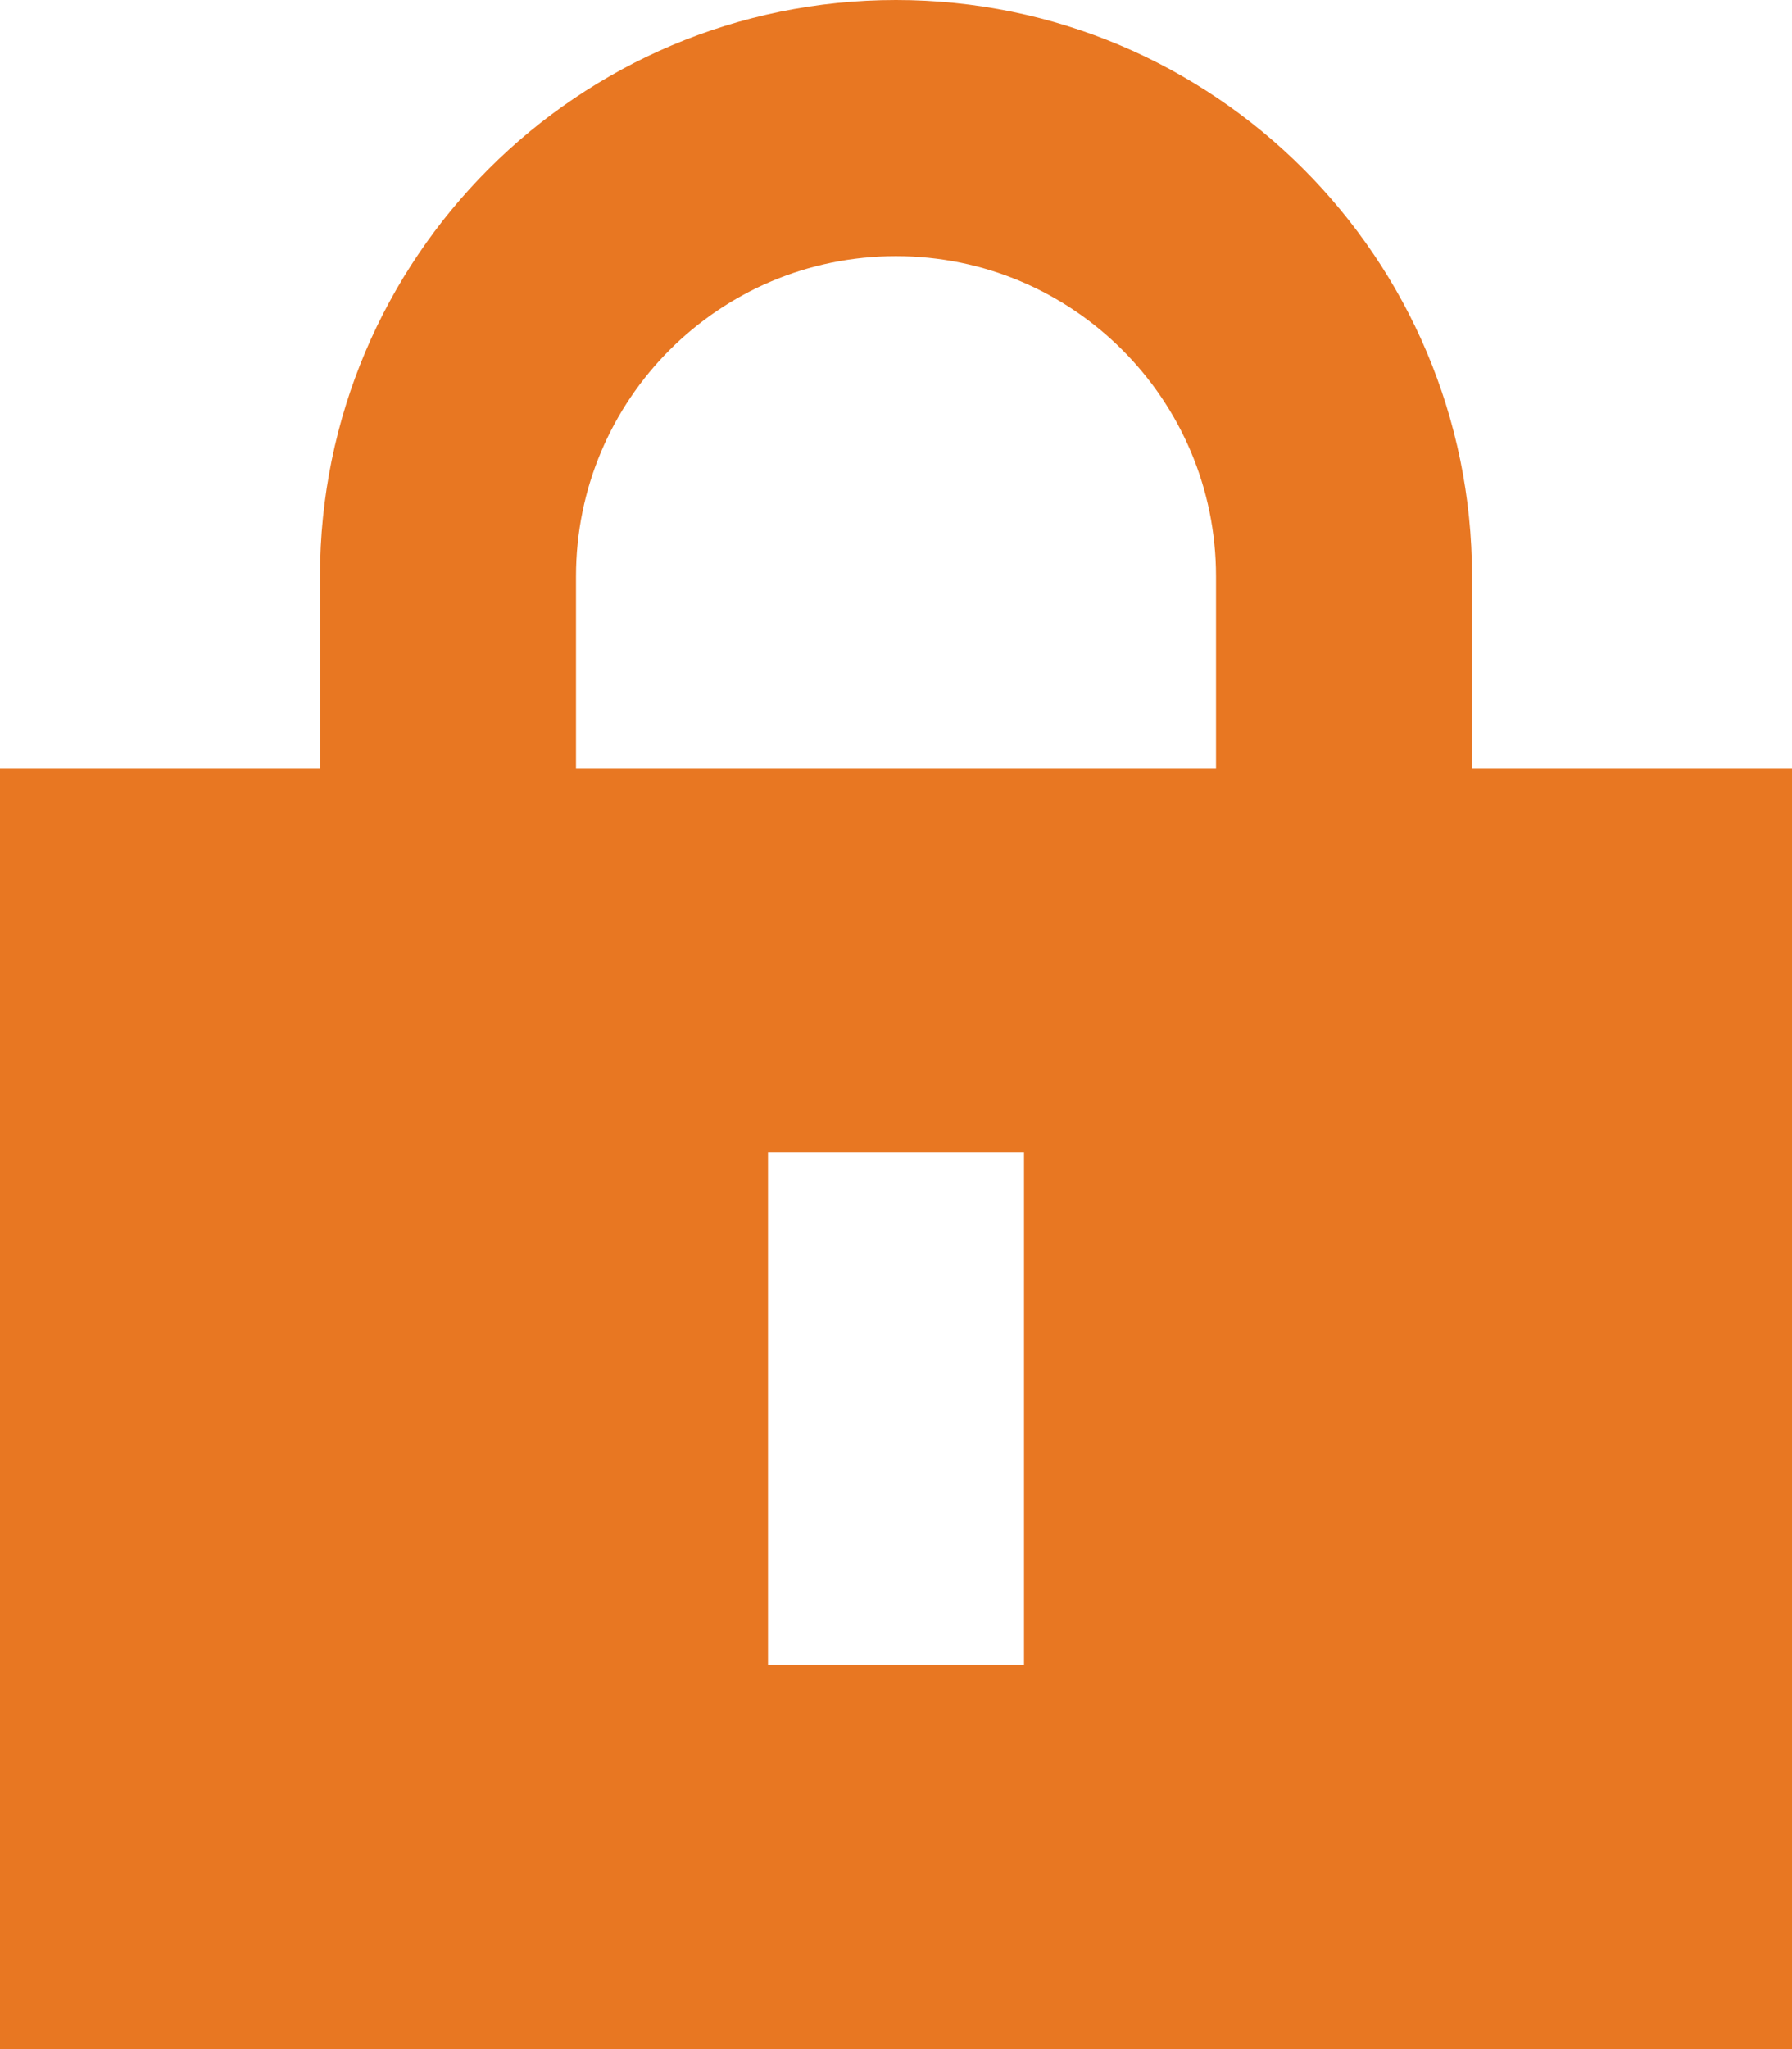 <?xml version="1.0" encoding="utf-8"?><svg xmlns="http://www.w3.org/2000/svg" viewBox="0 0 448 512"><!--! Font Awesome Pro 6.2.0 by @fontawesome - https://fontawesome.com License - https://fontawesome.com/license (Commercial License) Copyright 2022 Fonticons, Inc. --><path fill="#e87722" d="M224 64c44.2 0 80 35.8 80 80v48H144V144c0-44.2 35.8-80 80-80zM80 144v48H0V512H448V192H368V144C368 64.5 303.5 0 224 0S80 64.5 80 144zM256 320v64 32H192V384 320 288h64v32z"/></svg>